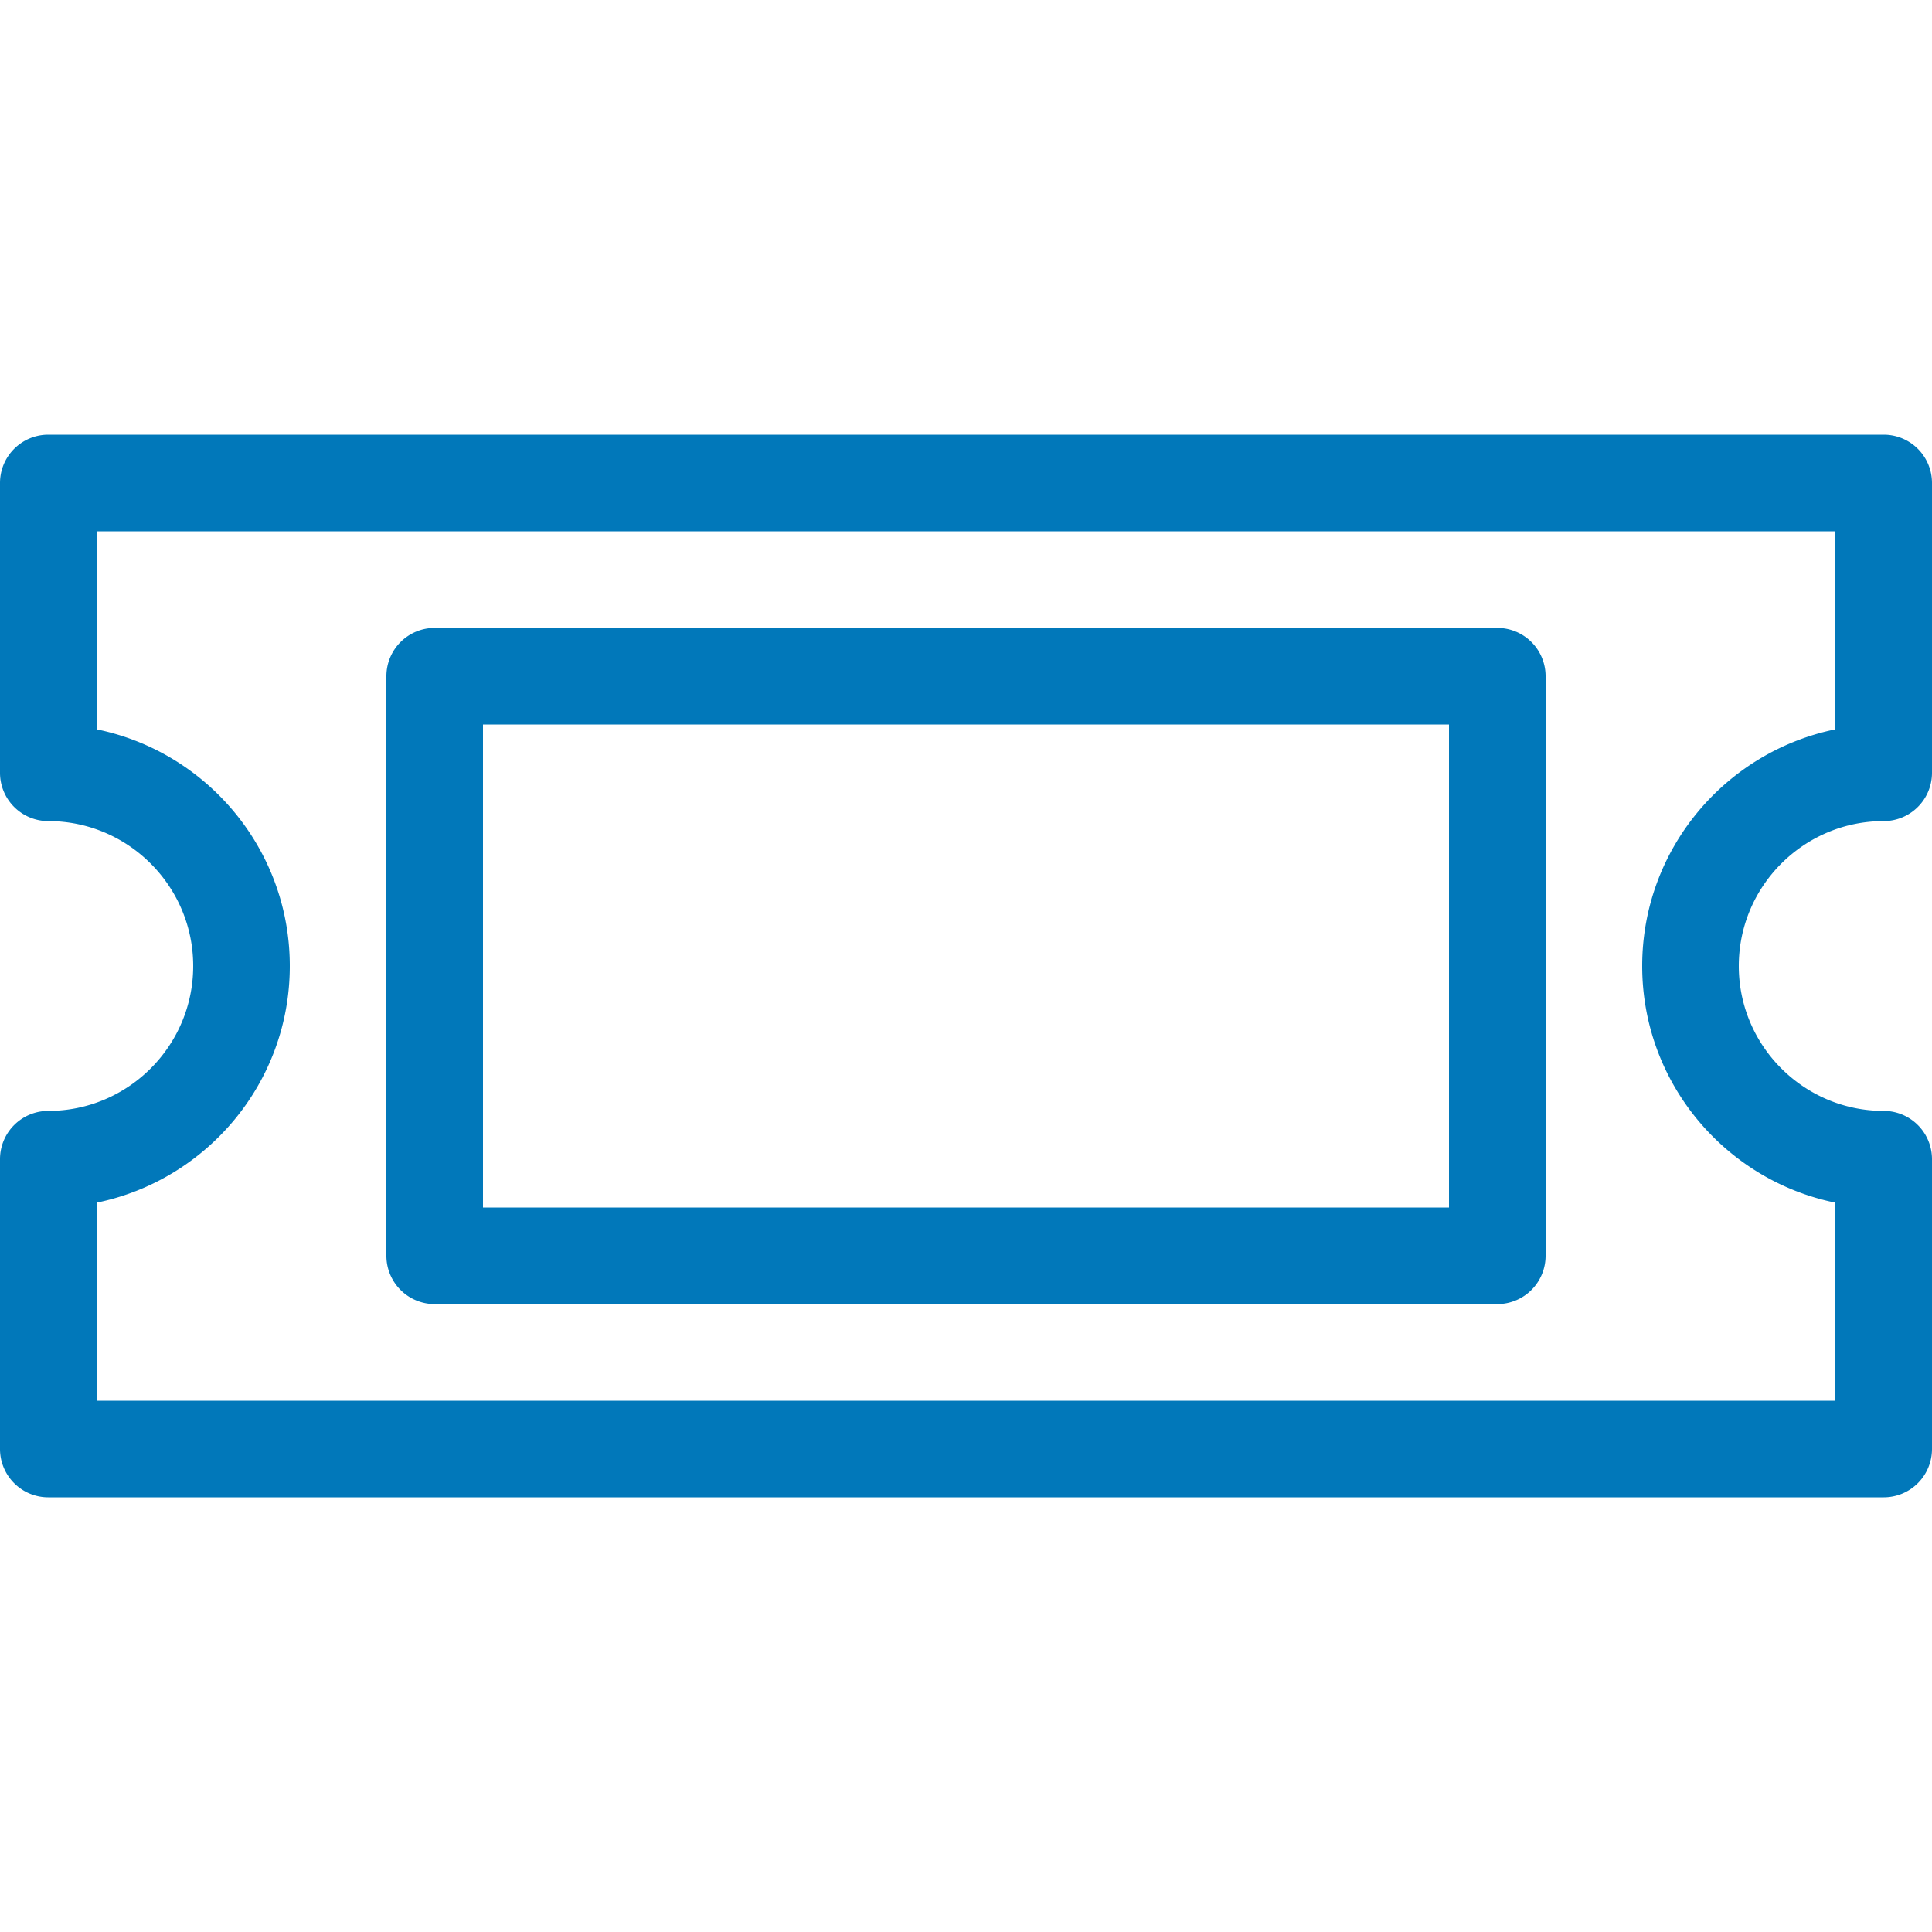 <svg xmlns="http://www.w3.org/2000/svg" viewBox="0 0 32 32" fill="#0178ba" xmlns:v="https://vecta.io/nano"><path d="M31.2 24.8H.8A.8.8 0 0 1 0 24v-4.8a.8.8 0 0 1 .8-.8c1.323 0 2.4-1.077 2.4-2.4S2.123 13.6.8 13.6a.8.8 0 0 1-.8-.8V8a.8.8 0 0 1 .8-.8h30.4a.8.8 0 0 1 .8.8v4.8a.8.8 0 0 1-.8.8c-1.323 0-2.4 1.077-2.4 2.4s1.077 2.4 2.4 2.4a.8.8 0 0 1 .8.8V24a.8.8 0 0 1-.8.8zM1.6 23.2h28.8v-3.28c-1.824-.371-3.2-1.987-3.2-3.92s1.376-3.547 3.2-3.92V8.8H1.6v3.28c1.824.371 3.2 1.987 3.2 3.92s-1.376 3.547-3.2 3.92zm23.2-1.6H7.2a.8.8 0 0 1-.8-.8v-9.6a.8.8 0 0 1 .8-.8h17.6a.8.8 0 0 1 .8.8v9.6a.8.8 0 0 1-.8.8zM8 20h16v-8H8z"/></svg>